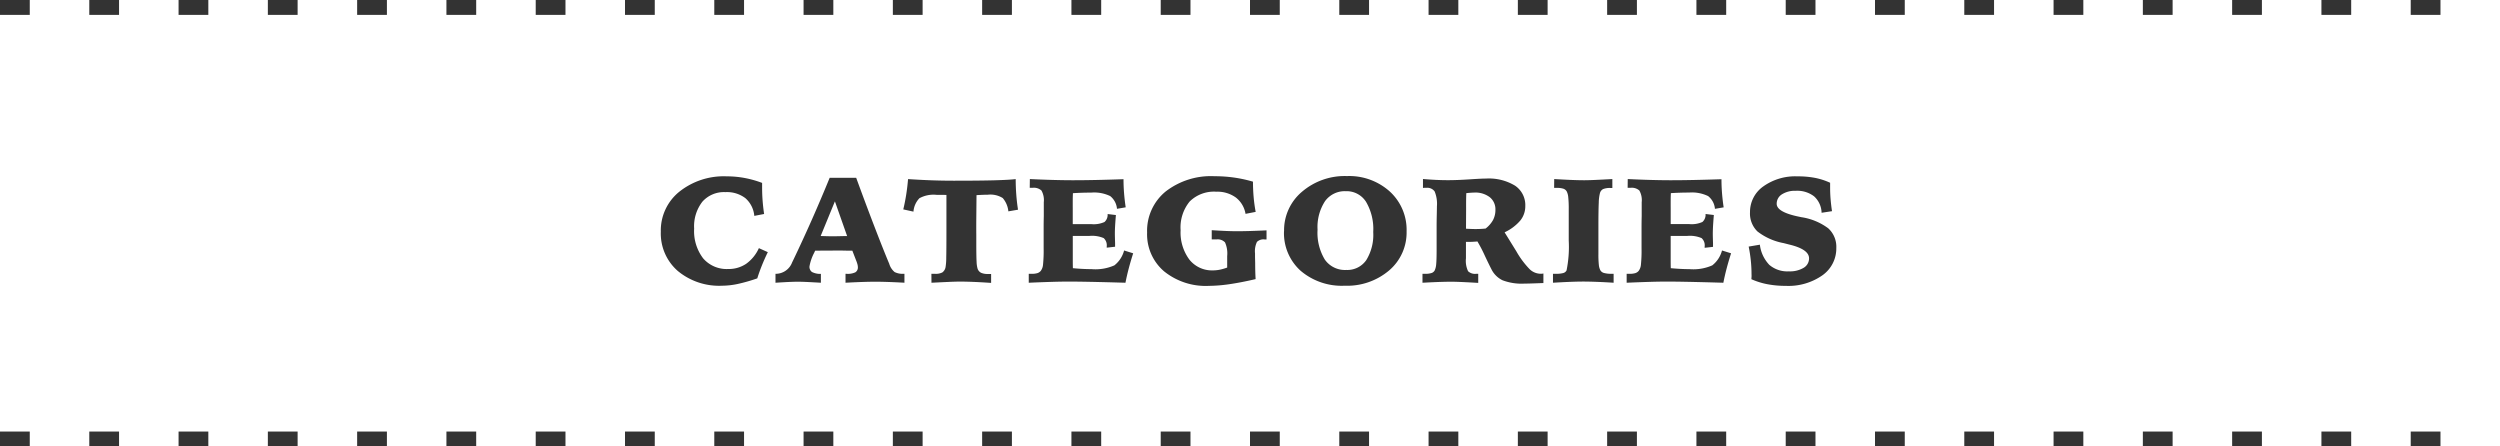 <svg id="ttl_category" xmlns="http://www.w3.org/2000/svg" width="168" height="30" viewBox="0 0 168 30">
  <rect id="長方形_1561" data-name="長方形 1561" width="168" height="30" fill="#fff"/>
  <path id="パス_4282" data-name="パス 4282" d="M-32.786-6.709v.3q0,.454.034.9t.1.889l-.659.127a1.784,1.784,0,0,0-.6-1.191,2.045,2.045,0,0,0-1.338-.405,1.938,1.938,0,0,0-1.55.642,2.684,2.684,0,0,0-.554,1.809,3.012,3.012,0,0,0,.605,2,2.088,2.088,0,0,0,1.685.715,2.092,2.092,0,0,0,1.208-.352,2.6,2.6,0,0,0,.852-1.05l.6.269q-.225.464-.4.9t-.308.862A11.267,11.267,0,0,1-34.42.081,5.207,5.207,0,0,1-35.477.2a4.344,4.344,0,0,1-2.986-1,3.339,3.339,0,0,1-1.13-2.629,3.344,3.344,0,0,1,1.235-2.681,4.789,4.789,0,0,1,3.193-1.04,6.62,6.62,0,0,1,1.187.107A6.948,6.948,0,0,1-32.786-6.709Zm4.892,1.24-.957,2.329.413.012.315.007q.249,0,.869-.015.122,0,.181,0Zm-.352-1.582h1.782q.654,1.792,1.25,3.34t.972,2.441a1.126,1.126,0,0,0,.361.552,1.2,1.2,0,0,0,.605.117h.054l0,.6q-.6-.034-1.106-.051T-25.2-.068q-.366,0-.872.017T-27.181,0V-.6h.068a1.2,1.2,0,0,0,.591-.1.382.382,0,0,0,.171-.354.765.765,0,0,0-.029-.186,1.973,1.973,0,0,0-.083-.244l-.259-.669q-.259,0-.562-.007t-.908,0l-.483,0-.547.007q-.024.049-.063.137a3.115,3.115,0,0,0-.317.913.426.426,0,0,0,.166.381,1.219,1.219,0,0,0,.6.127V0q-.762-.044-1.05-.056t-.479-.012q-.215,0-.522.012t-1,.056V-.6a1.179,1.179,0,0,0,1.118-.767q.054-.112.083-.171.645-1.348,1.25-2.715T-28.246-7.051ZM-21.41-.6q.049,0,.129,0l.115,0a.97.97,0,0,0,.491-.093.564.564,0,0,0,.217-.356,4.077,4.077,0,0,0,.046-.649q.012-.508.012-1.719V-5.9l-.305-.007-.364,0a1.965,1.965,0,0,0-1.147.229,1.465,1.465,0,0,0-.4.9l-.684-.151q.112-.459.193-.967t.129-1.069q.806.054,1.563.081t1.519.027q1.714,0,2.715-.027t1.436-.081q0,.522.039,1.04t.117,1.016l-.649.112a1.617,1.617,0,0,0-.378-.894,1.57,1.57,0,0,0-1-.225q-.122,0-.31.007t-.452.022q-.01,1.021-.015,1.592t0,1.064v.6q0,.864.02,1.211a1.884,1.884,0,0,0,.068.479.483.483,0,0,0,.232.271,1.047,1.047,0,0,0,.461.081q.034,0,.1,0t.115,0l0,.6q-.635-.044-1.16-.066t-.925-.022q-.3,0-.776.022T-21.405,0Zm6.616-6.367q.811.039,1.548.059t1.338.02q.728,0,1.55-.017T-8.5-6.958q0,.464.037.935t.11.955l-.586.1a1.214,1.214,0,0,0-.459-.857,2.481,2.481,0,0,0-1.274-.232q-.322,0-.627.01t-.6.029q-.01.2-.012.413t0,.627v1.04h.273q.21,0,.537,0l.439,0a1.764,1.764,0,0,0,.881-.142.635.635,0,0,0,.212-.537l.557.068q-.039.474-.054.752t-.015.488q0,.161.015.645,0,.161,0,.244l-.562.063v-.083A.648.648,0,0,0-9.833-3a2,2,0,0,0-.962-.146l-.43,0q-.312,0-.513,0h-.171v1.27q0,.205,0,.427t.007.471q.366.034.676.049t.574.015a3.153,3.153,0,0,0,1.538-.254,1.871,1.871,0,0,0,.654-1l.61.19q-.171.532-.3,1.023T-8.369,0q-1.519-.044-2.4-.061t-1.384-.017q-.513,0-1.177.02T-14.868,0V-.6q.039,0,.1,0t.1,0a1.262,1.262,0,0,0,.381-.046.483.483,0,0,0,.229-.154.824.824,0,0,0,.149-.41,9.254,9.254,0,0,0,.042-1.1V-3.75q0-.347.01-.728v-.1q0-.176,0-.452t0-.378a1.31,1.31,0,0,0-.159-.791.771.771,0,0,0-.593-.181l-.093,0q-.068,0-.1,0ZM.2-6.792q0,.522.044,1.03t.137,1L-.3-4.629a1.75,1.75,0,0,0-.654-1.1,2.108,2.108,0,0,0-1.309-.388,2.32,2.32,0,0,0-1.79.657A2.748,2.748,0,0,0-4.663-3.53a3.048,3.048,0,0,0,.588,1.973A1.937,1.937,0,0,0-2.485-.83a2.3,2.3,0,0,0,.452-.046,3.462,3.462,0,0,0,.5-.144v-.771a1.809,1.809,0,0,0-.146-.92.67.67,0,0,0-.566-.2l-.11,0q-.11,0-.217,0v-.62q.62.039,1,.054t.686.015q.381,0,.813-.012t1.184-.046v.61H.977a.623.623,0,0,0-.51.166,1.464,1.464,0,0,0-.129.776v.249l.01.41q0,.288.007.557t.022.508Q-.6-.015-1.4.1A10.078,10.078,0,0,1-2.763.21,4.449,4.449,0,0,1-5.779-.771a3.265,3.265,0,0,1-1.135-2.6A3.412,3.412,0,0,1-5.679-6.123a4.965,4.965,0,0,1,3.3-1.035,9.28,9.28,0,0,1,1.309.09A9.081,9.081,0,0,1,.2-6.792Zm6.24.64a1.64,1.64,0,0,0-1.4.674,3.178,3.178,0,0,0-.5,1.909,3.473,3.473,0,0,0,.491,2.017,1.65,1.65,0,0,0,1.438.693,1.548,1.548,0,0,0,1.343-.659,3.233,3.233,0,0,0,.469-1.89,3.6,3.6,0,0,0-.483-2.029A1.546,1.546,0,0,0,6.435-6.152Zm-4.15,2.69a3.379,3.379,0,0,1,1.2-2.649A4.417,4.417,0,0,1,6.513-7.168,4.074,4.074,0,0,1,9.4-6.125a3.485,3.485,0,0,1,1.123,2.673A3.34,3.34,0,0,1,9.353-.83,4.357,4.357,0,0,1,6.362.2,4.257,4.257,0,0,1,3.4-.806,3.4,3.4,0,0,1,2.285-3.462Zm12.226-.166h.034q.405.02.6.02.151,0,.322-.007t.361-.027a1.874,1.874,0,0,0,.5-.574,1.446,1.446,0,0,0,.159-.686,1.038,1.038,0,0,0-.378-.845,1.59,1.59,0,0,0-1.042-.312q-.073,0-.22.01t-.317.029q-.01.278-.012.532t0,.488ZM11.591-.6h.181A1.318,1.318,0,0,0,12.2-.654a.368.368,0,0,0,.212-.176,1.188,1.188,0,0,0,.1-.42q.029-.283.029-.991V-3.828q0-.283.01-.715t.01-.588a2.183,2.183,0,0,0-.151-1,.6.6,0,0,0-.557-.247q-.093,0-.139,0l-.09.007v-.6q.449.039.869.059t.82.02q.605,0,1.45-.056T15.854-7a3.389,3.389,0,0,1,1.96.479A1.575,1.575,0,0,1,18.5-5.151a1.524,1.524,0,0,1-.339.974,3.129,3.129,0,0,1-1.052.789l.791,1.279a5.852,5.852,0,0,0,.894,1.2,1.073,1.073,0,0,0,.723.305l.073,0q.039,0,.127-.017V.02l-.264.01Q18.7.059,18.422.059a3.614,3.614,0,0,1-1.445-.222,1.613,1.613,0,0,1-.762-.764q-.137-.259-.439-.9a9.532,9.532,0,0,0-.493-.947q-.166.015-.317.022t-.283.007h-.171v1.1a1.629,1.629,0,0,0,.144.872A.681.681,0,0,0,15.2-.6h.137V.01q-.762-.044-1.169-.061t-.627-.017q-.3,0-.706.012T11.591,0Zm8.852-6.367q.659.039,1.15.059t.867.02q.278,0,.723-.02t1.167-.059v.6h-.127a1.191,1.191,0,0,0-.493.073.427.427,0,0,0-.21.259,2.8,2.8,0,0,0-.083.662q-.024.5-.024,1.589V-3.2q0,.269,0,.691t0,.579a6.557,6.557,0,0,0,.029.728,1.015,1.015,0,0,0,.1.361.4.4,0,0,0,.239.183,1.8,1.8,0,0,0,.522.056h.132V0q-.6-.039-1.133-.059t-.937-.02q-.3,0-.774.017T20.36,0V-.6h.161a1.92,1.92,0,0,0,.527-.051.357.357,0,0,0,.225-.178,7.926,7.926,0,0,0,.146-2.012V-3.77q0-.239,0-.63t0-.542a7.184,7.184,0,0,0-.032-.8,1.1,1.1,0,0,0-.1-.388.41.41,0,0,0-.227-.188,1.368,1.368,0,0,0-.447-.056h-.176Zm4.941,0q.811.039,1.548.059t1.338.02q.728,0,1.55-.017t1.863-.051q0,.464.037.935t.11.955l-.586.1a1.214,1.214,0,0,0-.459-.857A2.481,2.481,0,0,0,29.51-6.06q-.322,0-.627.01t-.6.029q-.01.2-.012.413t0,.627v1.04h.273q.21,0,.537,0l.439,0a1.764,1.764,0,0,0,.881-.142.635.635,0,0,0,.212-.537l.557.068q-.039.474-.054.752T31.1-3.3q0,.161.015.645,0,.161,0,.244l-.562.063v-.083A.648.648,0,0,0,30.345-3a2,2,0,0,0-.962-.146l-.43,0q-.313,0-.513,0H28.27v1.27q0,.205,0,.427t.007.471q.366.034.676.049t.574.015a3.153,3.153,0,0,0,1.538-.254,1.871,1.871,0,0,0,.654-1l.61.19q-.171.532-.3,1.023T31.81,0q-1.519-.044-2.4-.061T28.031-.078q-.513,0-1.177.02T25.311,0V-.6q.039,0,.1,0t.1,0a1.262,1.262,0,0,0,.381-.046.483.483,0,0,0,.229-.154.824.824,0,0,0,.149-.41,9.254,9.254,0,0,0,.042-1.1V-3.75q0-.347.01-.728v-.1q0-.176,0-.452t0-.378a1.31,1.31,0,0,0-.159-.791.771.771,0,0,0-.593-.181l-.093,0q-.068,0-.1,0Zm13.6.249v.308q0,.42.034.82t.093.781l-.7.107a1.541,1.541,0,0,0-.5-1.1,1.853,1.853,0,0,0-1.238-.376,1.618,1.618,0,0,0-.93.239.736.736,0,0,0-.349.635q0,.557,1.489.864.1.02.161.034a4,4,0,0,1,1.812.747A1.675,1.675,0,0,1,39.4-2.339,2.205,2.205,0,0,1,38.467-.5,3.976,3.976,0,0,1,36,.21,6.477,6.477,0,0,1,34.774.1a4.858,4.858,0,0,1-1.079-.337q0-.068.007-.137t0-.215a8.765,8.765,0,0,0-.049-.918q-.049-.464-.142-.923l.752-.127A2.366,2.366,0,0,0,34.9-1.2a1.861,1.861,0,0,0,1.311.435A1.8,1.8,0,0,0,37.2-1a.731.731,0,0,0,.369-.64q0-.605-1.318-.923l-.391-.1A4.081,4.081,0,0,1,34.1-3.447a1.678,1.678,0,0,1-.5-1.284A2.1,2.1,0,0,1,34.49-6.47a3.693,3.693,0,0,1,2.3-.679,6.127,6.127,0,0,1,1.169.1A4.481,4.481,0,0,1,38.983-6.719Z" transform="translate(84 19)" fill="#333"/>
  <rect id="長方形_28" data-name="長方形 28" width="2" height="1" fill="#333"/>
  <rect id="長方形_28-2" data-name="長方形 28" width="2" height="1" transform="translate(6)" fill="#333"/>
  <rect id="長方形_28-3" data-name="長方形 28" width="2" height="1" transform="translate(12)" fill="#333"/>
  <rect id="長方形_28-4" data-name="長方形 28" width="2" height="1" transform="translate(18)" fill="#333"/>
  <rect id="長方形_28-5" data-name="長方形 28" width="2" height="1" transform="translate(24)" fill="#333"/>
  <rect id="長方形_28-6" data-name="長方形 28" width="2" height="1" transform="translate(30)" fill="#333"/>
  <rect id="長方形_28-7" data-name="長方形 28" width="2" height="1" transform="translate(36)" fill="#333"/>
  <rect id="長方形_28-8" data-name="長方形 28" width="2" height="1" transform="translate(42)" fill="#333"/>
  <rect id="長方形_28-9" data-name="長方形 28" width="2" height="1" transform="translate(48)" fill="#333"/>
  <rect id="長方形_28-10" data-name="長方形 28" width="2" height="1" transform="translate(54)" fill="#333"/>
  <rect id="長方形_28-11" data-name="長方形 28" width="2" height="1" transform="translate(60)" fill="#333"/>
  <rect id="長方形_28-12" data-name="長方形 28" width="2" height="1" transform="translate(66)" fill="#333"/>
  <rect id="長方形_28-13" data-name="長方形 28" width="2" height="1" transform="translate(72)" fill="#333"/>
  <rect id="長方形_28-14" data-name="長方形 28" width="2" height="1" transform="translate(78)" fill="#333"/>
  <rect id="長方形_28-15" data-name="長方形 28" width="2" height="1" transform="translate(84)" fill="#333"/>
  <rect id="長方形_28-16" data-name="長方形 28" width="2" height="1" transform="translate(90)" fill="#333"/>
  <rect id="長方形_28-17" data-name="長方形 28" width="2" height="1" transform="translate(96)" fill="#333"/>
  <rect id="長方形_28-18" data-name="長方形 28" width="2" height="1" transform="translate(102)" fill="#333"/>
  <rect id="長方形_28-19" data-name="長方形 28" width="2" height="1" transform="translate(108)" fill="#333"/>
  <rect id="長方形_28-20" data-name="長方形 28" width="2" height="1" transform="translate(114)" fill="#333"/>
  <rect id="長方形_28-21" data-name="長方形 28" width="2" height="1" transform="translate(120)" fill="#333"/>
  <rect id="長方形_28-22" data-name="長方形 28" width="2" height="1" transform="translate(126)" fill="#333"/>
  <rect id="長方形_28-23" data-name="長方形 28" width="2" height="1" transform="translate(132)" fill="#333"/>
  <rect id="長方形_28-24" data-name="長方形 28" width="2" height="1" transform="translate(138)" fill="#333"/>
  <rect id="長方形_28-25" data-name="長方形 28" width="2" height="1" transform="translate(144)" fill="#333"/>
  <rect id="長方形_28-26" data-name="長方形 28" width="2" height="1" transform="translate(150)" fill="#333"/>
  <rect id="長方形_28-27" data-name="長方形 28" width="2" height="1" transform="translate(156)" fill="#333"/>
  <rect id="長方形_28-28" data-name="長方形 28" width="2" height="1" transform="translate(162)" fill="#333"/>
  <rect id="長方形_28-29" data-name="長方形 28" width="2" height="1" transform="translate(0 29)" fill="#333"/>
  <rect id="長方形_28-30" data-name="長方形 28" width="2" height="1" transform="translate(6 29)" fill="#333"/>
  <rect id="長方形_28-31" data-name="長方形 28" width="2" height="1" transform="translate(12 29)" fill="#333"/>
  <rect id="長方形_28-32" data-name="長方形 28" width="2" height="1" transform="translate(18 29)" fill="#333"/>
  <rect id="長方形_28-33" data-name="長方形 28" width="2" height="1" transform="translate(24 29)" fill="#333"/>
  <rect id="長方形_28-34" data-name="長方形 28" width="2" height="1" transform="translate(30 29)" fill="#333"/>
  <rect id="長方形_28-35" data-name="長方形 28" width="2" height="1" transform="translate(36 29)" fill="#333"/>
  <rect id="長方形_28-36" data-name="長方形 28" width="2" height="1" transform="translate(42 29)" fill="#333"/>
  <rect id="長方形_28-37" data-name="長方形 28" width="2" height="1" transform="translate(48 29)" fill="#333"/>
  <rect id="長方形_28-38" data-name="長方形 28" width="2" height="1" transform="translate(54 29)" fill="#333"/>
  <rect id="長方形_28-39" data-name="長方形 28" width="2" height="1" transform="translate(60 29)" fill="#333"/>
  <rect id="長方形_28-40" data-name="長方形 28" width="2" height="1" transform="translate(66 29)" fill="#333"/>
  <rect id="長方形_28-41" data-name="長方形 28" width="2" height="1" transform="translate(72 29)" fill="#333"/>
  <rect id="長方形_28-42" data-name="長方形 28" width="2" height="1" transform="translate(78 29)" fill="#333"/>
  <rect id="長方形_28-43" data-name="長方形 28" width="2" height="1" transform="translate(84 29)" fill="#333"/>
  <rect id="長方形_28-44" data-name="長方形 28" width="2" height="1" transform="translate(90 29)" fill="#333"/>
  <rect id="長方形_28-45" data-name="長方形 28" width="2" height="1" transform="translate(96 29)" fill="#333"/>
  <rect id="長方形_28-46" data-name="長方形 28" width="2" height="1" transform="translate(102 29)" fill="#333"/>
  <rect id="長方形_28-47" data-name="長方形 28" width="2" height="1" transform="translate(108 29)" fill="#333"/>
  <rect id="長方形_28-48" data-name="長方形 28" width="2" height="1" transform="translate(114 29)" fill="#333"/>
  <rect id="長方形_28-49" data-name="長方形 28" width="2" height="1" transform="translate(120 29)" fill="#333"/>
  <rect id="長方形_28-50" data-name="長方形 28" width="2" height="1" transform="translate(126 29)" fill="#333"/>
  <rect id="長方形_28-51" data-name="長方形 28" width="2" height="1" transform="translate(132 29)" fill="#333"/>
  <rect id="長方形_28-52" data-name="長方形 28" width="2" height="1" transform="translate(138 29)" fill="#333"/>
  <rect id="長方形_28-53" data-name="長方形 28" width="2" height="1" transform="translate(144 29)" fill="#333"/>
  <rect id="長方形_28-54" data-name="長方形 28" width="2" height="1" transform="translate(150 29)" fill="#333"/>
  <rect id="長方形_28-55" data-name="長方形 28" width="2" height="1" transform="translate(156 29)" fill="#333"/>
  <rect id="長方形_28-56" data-name="長方形 28" width="2" height="1" transform="translate(162 29)" fill="#333"/>
</svg>
